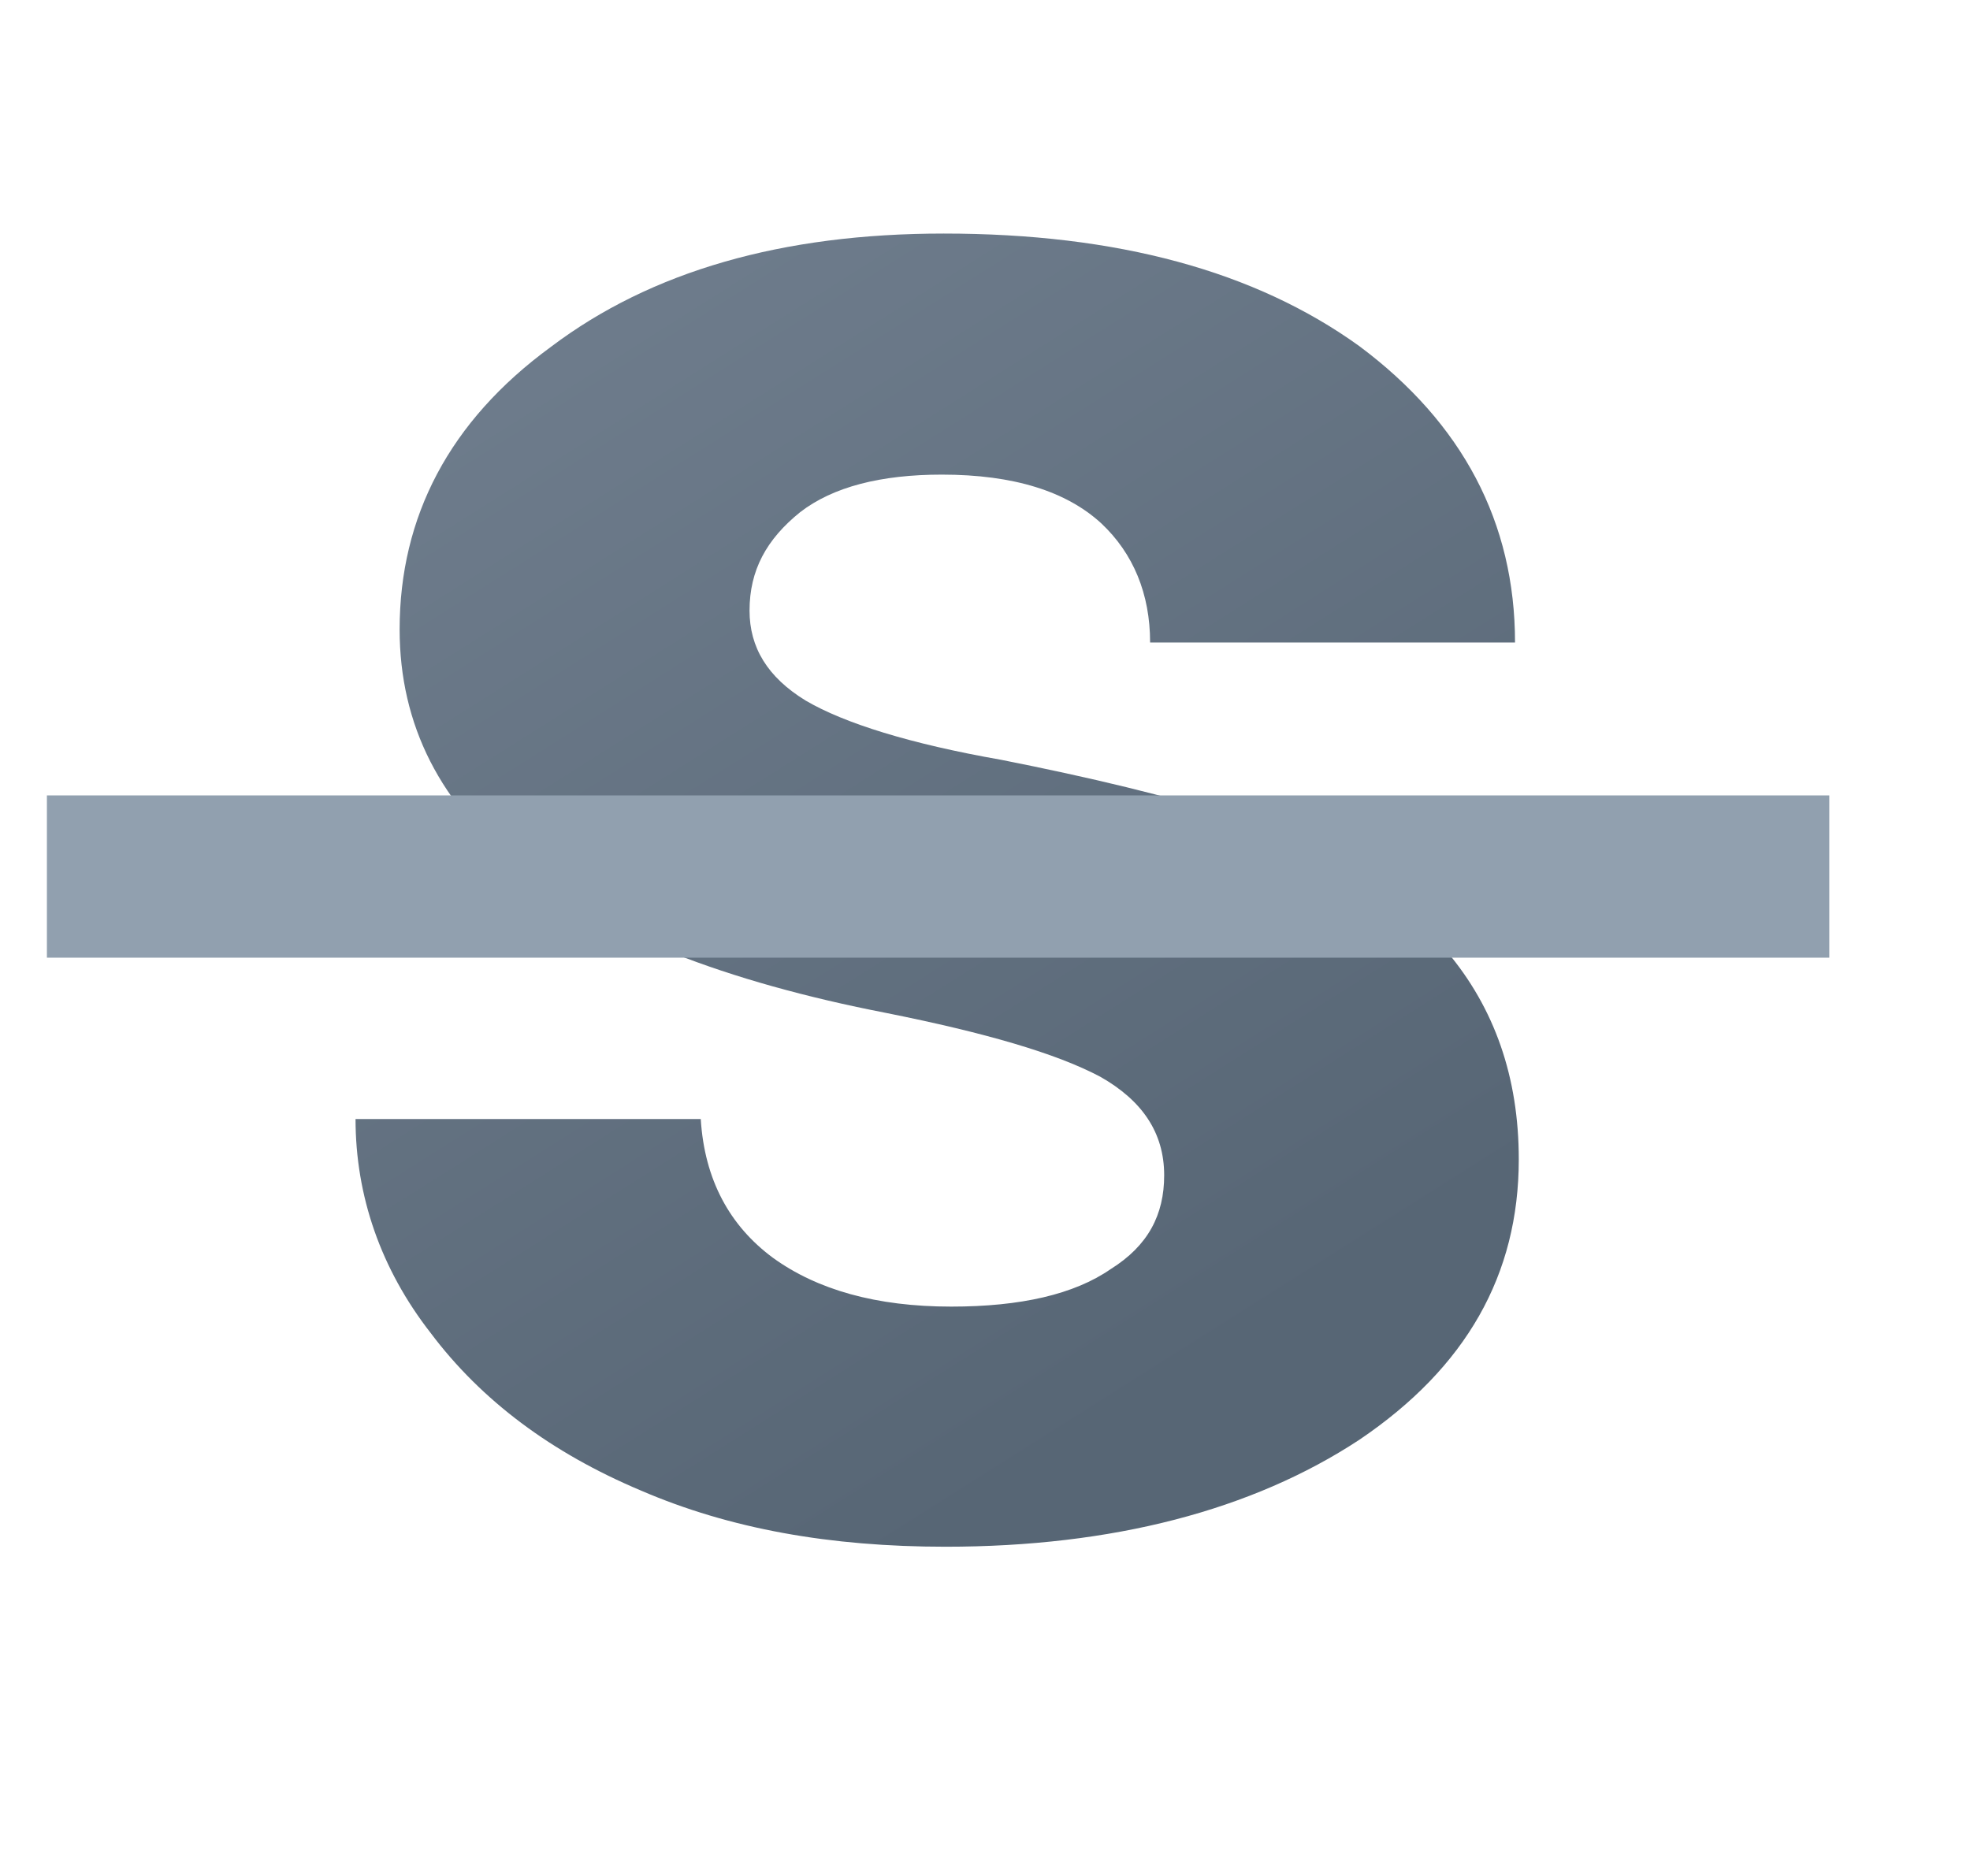 <svg xmlns="http://www.w3.org/2000/svg" width="21" height="20" overflow="visible"><linearGradient id="a" gradientUnits="userSpaceOnUse" x1="-404.97" y1="1649.146" x2="-396.926" y2="1661.882" gradientTransform="translate(410.08 -1647.482)"><stop offset="0" style="stop-color:#717f8f"/><stop offset="1" style="stop-color:#576675"/></linearGradient><path fill="url(#a)" d="M12.41 12.53c0-.46-.24-.8-.68-1.05-.47-.25-1.23-.47-2.28-.68C6 10.13 4.26 8.75 4.26 6.71c0-1.2.53-2.22 1.61-3.01 1.07-.81 2.47-1.21 4.19-1.21 1.85 0 3.32.4 4.43 1.2 1.1.82 1.66 1.88 1.66 3.16h-3.89c0-.52-.18-.95-.52-1.27-.37-.34-.93-.52-1.7-.52-.65 0-1.16.13-1.51.4-.36.29-.54.62-.54 1.05 0 .39.19.71.6.96.41.24 1.11.46 2.08.63.96.19 1.79.39 2.45.6 2.04.71 3.07 1.91 3.07 3.66 0 1.23-.56 2.22-1.7 2.99-1.14.75-2.63 1.14-4.41 1.14-1.23 0-2.3-.19-3.25-.6-.95-.4-1.7-.96-2.24-1.68-.53-.68-.8-1.46-.8-2.28h3.68c.04.65.31 1.14.77 1.48.47.34 1.1.52 1.9.52.74 0 1.31-.13 1.7-.4.4-.25.57-.58.57-1z"/><path fill="#91A0AF" d="M.5 8.48h19v1.73H.5V8.48z"/></svg>